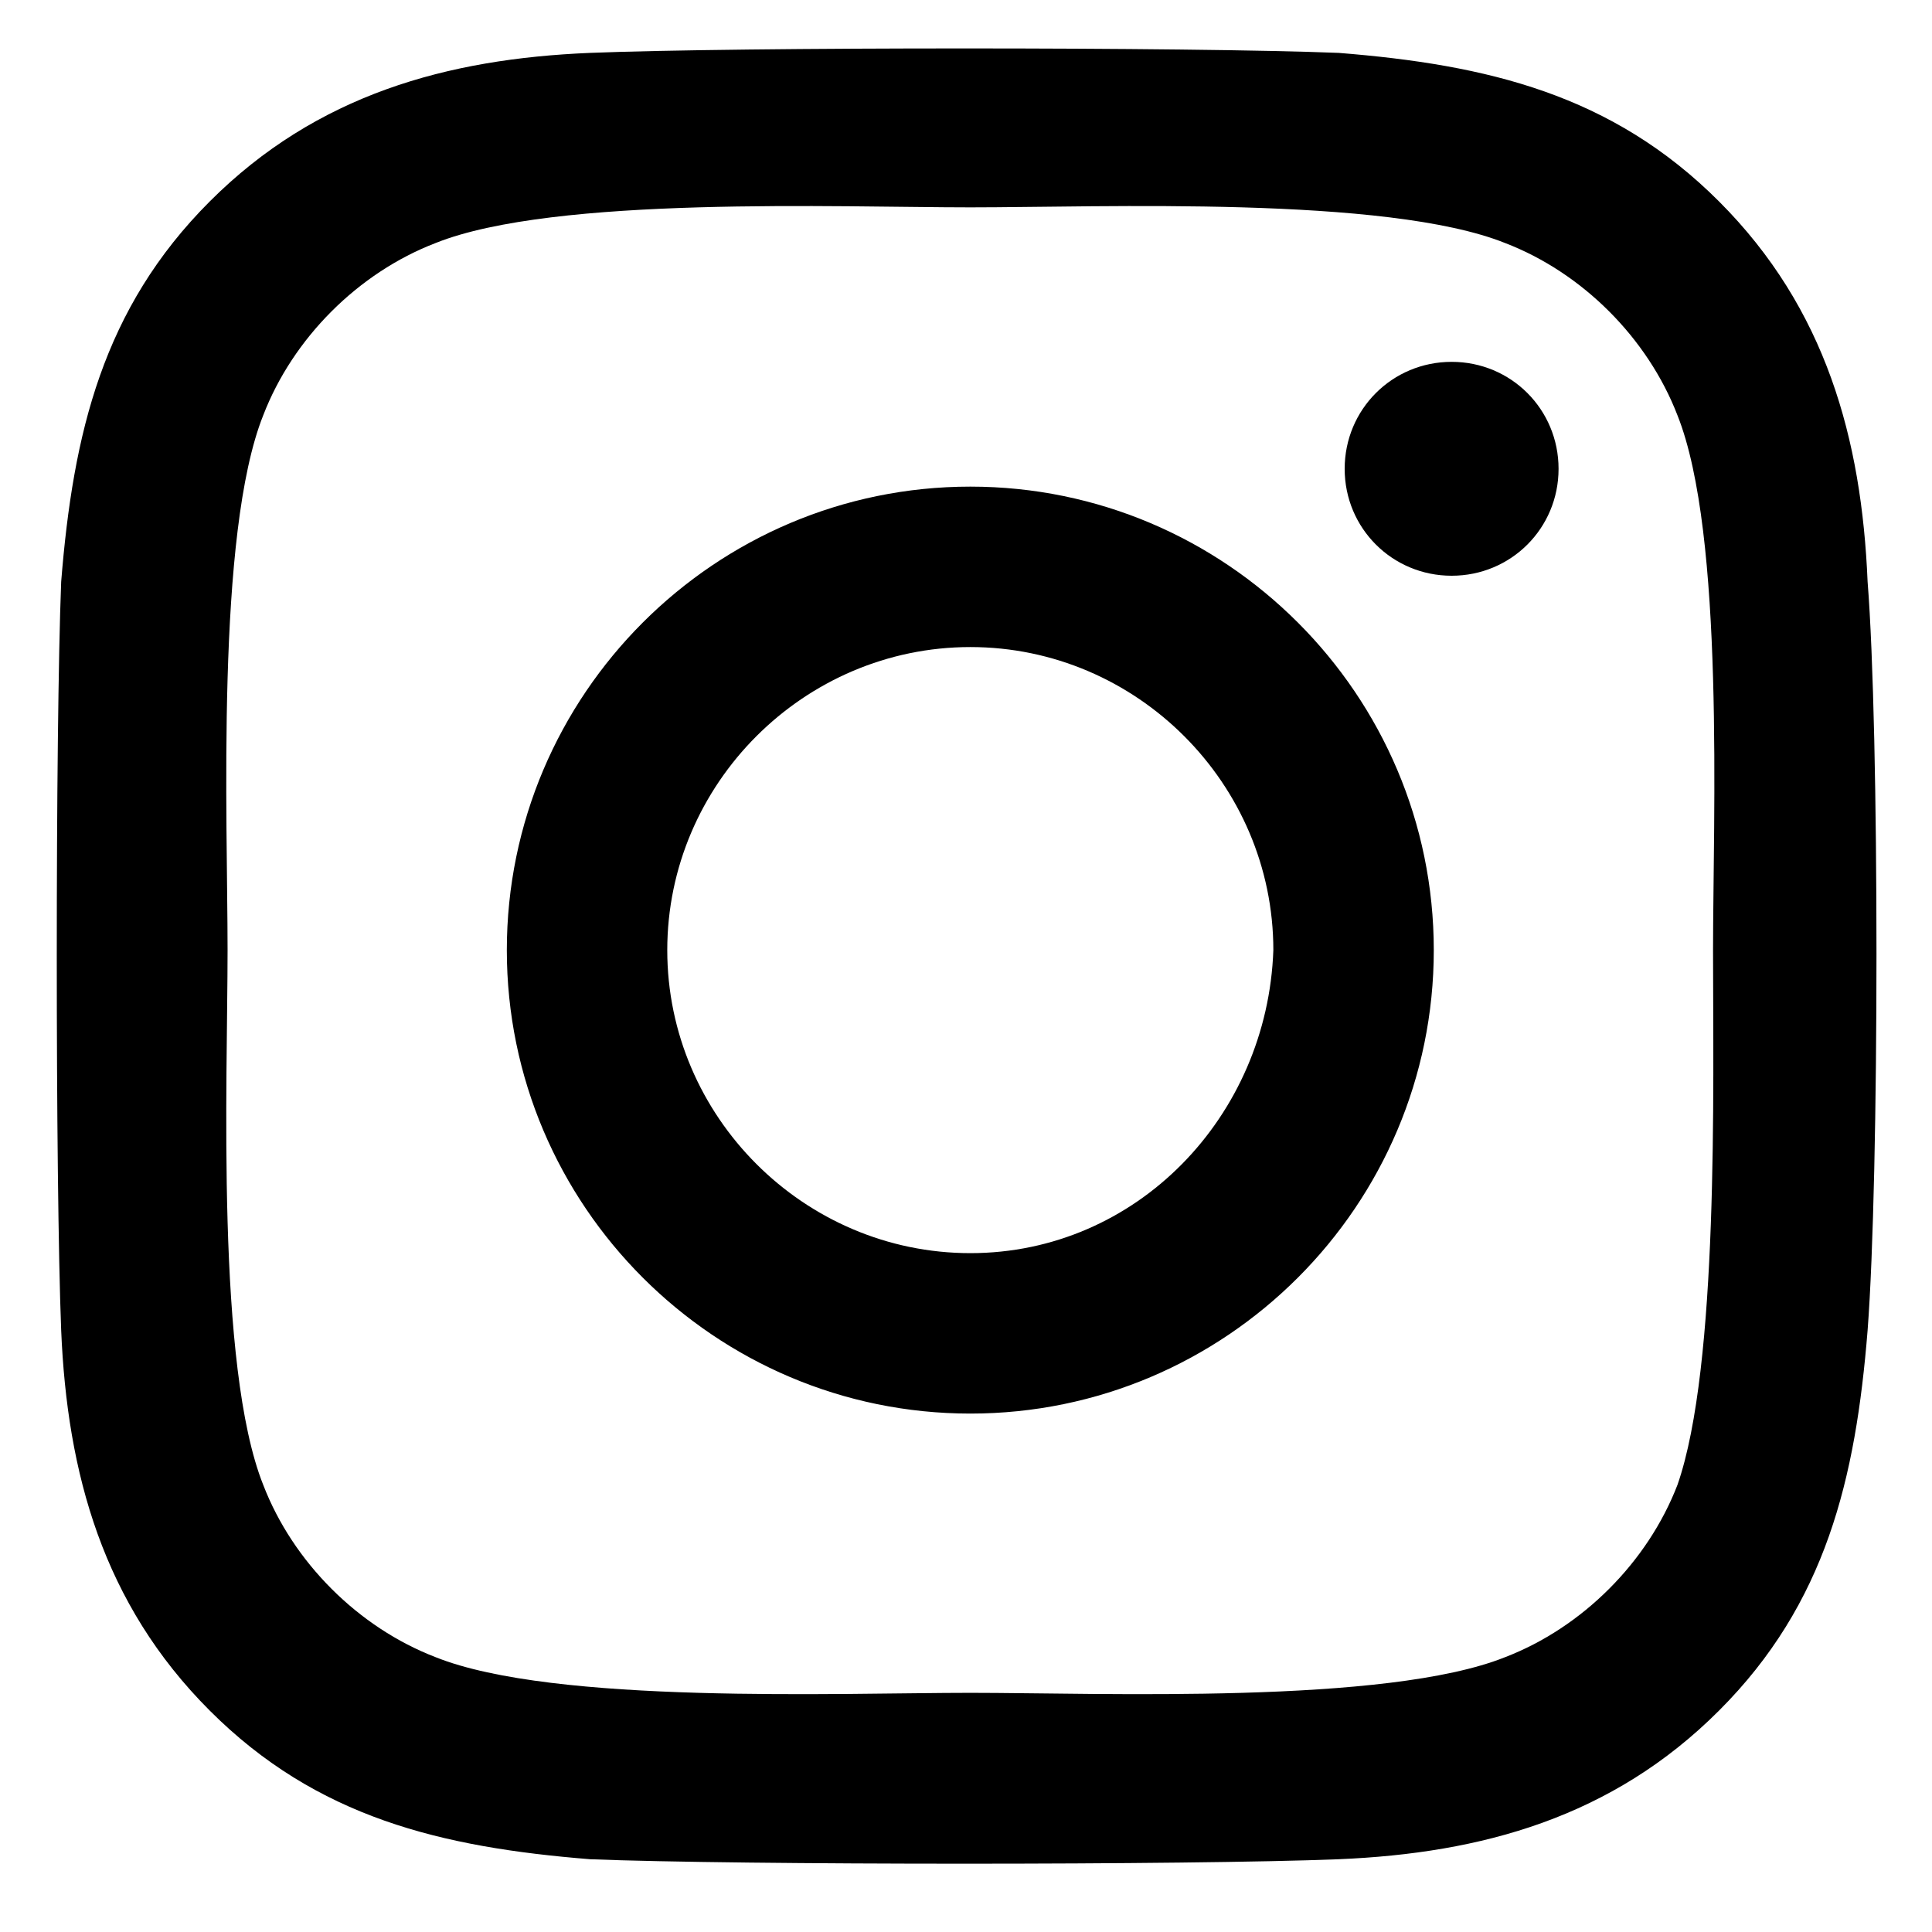 <svg width="24" height="24" viewBox="0 0 24 24" fill="none" xmlns="http://www.w3.org/2000/svg">
<path d="M20.838 18.446C20.468 19.405 19.657 20.217 18.697 20.586C17.221 21.177 13.678 21.029 12.054 21.029C10.43 21.029 6.887 21.177 5.411 20.586C4.451 20.217 3.639 19.405 3.27 18.446C2.68 16.969 2.827 13.426 2.827 11.803C2.827 10.179 2.68 6.636 3.27 5.159C3.639 4.2 4.451 3.388 5.411 3.019C6.887 2.428 10.43 2.576 12.054 2.576C13.678 2.576 17.221 2.428 18.697 3.019C19.657 3.388 20.468 4.2 20.838 5.159C21.428 6.636 21.28 10.179 21.28 11.803C21.28 13.5 21.354 16.969 20.838 18.446ZM23.2 7.226C23.126 5.455 22.683 3.831 21.354 2.502C20.026 1.173 18.476 0.804 16.63 0.657C14.785 0.583 9.175 0.583 7.33 0.657C5.558 0.73 3.934 1.173 2.606 2.502C1.277 3.831 0.908 5.381 0.76 7.226C0.687 9.071 0.687 14.681 0.76 16.526C0.834 18.298 1.277 19.922 2.606 21.25C3.934 22.579 5.484 22.948 7.33 23.096C9.175 23.17 14.785 23.17 16.63 23.096C18.402 23.022 20.026 22.579 21.354 21.25C22.683 19.922 23.052 18.372 23.2 16.526C23.347 14.607 23.347 9.071 23.2 7.226ZM19.361 5.824C19.361 5.085 18.771 4.495 18.033 4.495C17.295 4.495 16.704 5.085 16.704 5.824C16.704 6.562 17.295 7.152 18.033 7.152C18.771 7.152 19.361 6.562 19.361 5.824ZM12.054 15.567C9.987 15.567 8.289 13.869 8.289 11.803C8.289 9.736 9.987 8.038 12.054 8.038C14.121 8.038 15.818 9.736 15.818 11.803C15.745 13.869 14.121 15.567 12.054 15.567ZM12.054 6.045C8.88 6.045 6.296 8.629 6.296 11.803C6.296 14.976 8.88 17.56 12.054 17.56C15.228 17.56 17.811 14.976 17.811 11.803C17.811 8.629 15.228 6.045 12.054 6.045Z" fill="black"/>
</svg>

